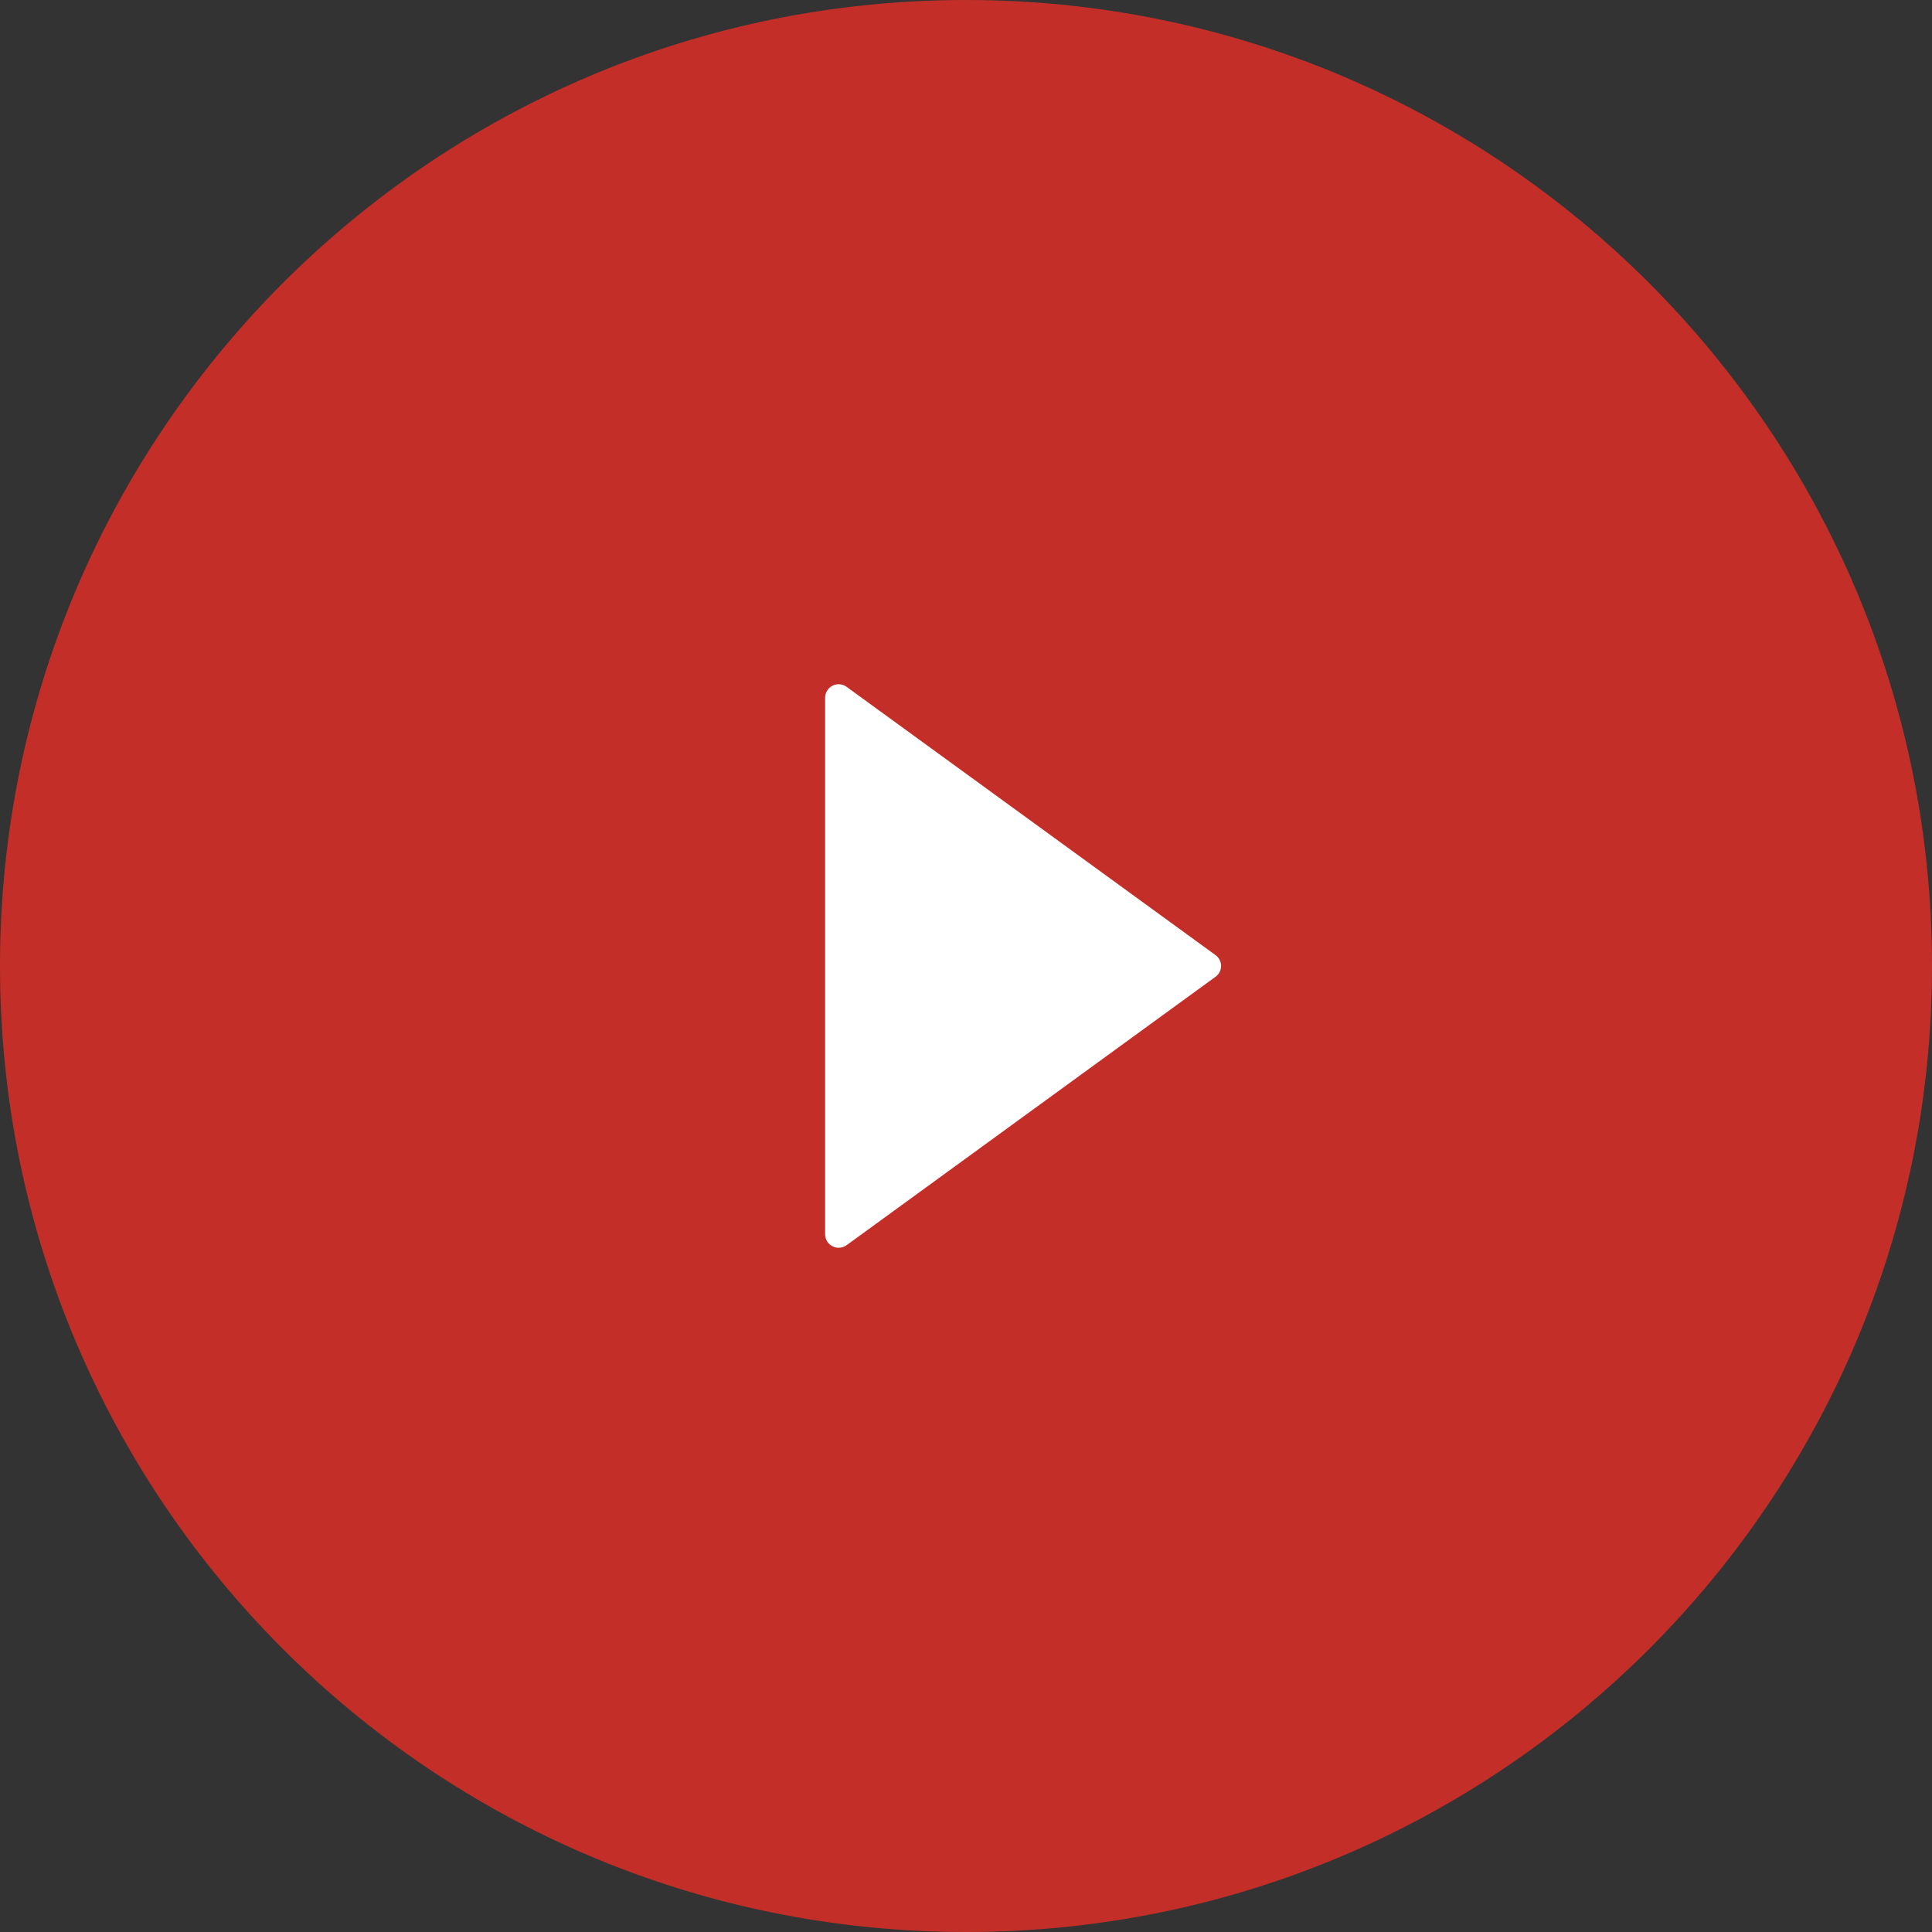 <?xml version="1.0" encoding="UTF-8"?>
<svg width="96px" height="96px" viewBox="0 0 96 96" version="1.1" xmlns="http://www.w3.org/2000/svg" xmlns:xlink="http://www.w3.org/1999/xlink">
    <rect x="0" y="0" width="96" height="96" fill="#333333" stroke="none"/>
    <title>play-circle-fill</title>
    <g id="页面-1" stroke="none" stroke-width="1" fill="none" fill-rule="evenodd">
        <g id="About-us" transform="translate(-1074, -597)" fill-rule="nonzero">
            <g id="play-circle-fill" transform="translate(972, 495)">
                <g id="编组-2" transform="translate(102, 102)">
                    <path d="M48,0 C21.493,0 0,21.493 0,48 C0,74.507 21.493,96 48,96 C74.507,96 96,74.507 96,48 C96,21.493 74.507,0 48,0 Z" id="形状" fill="#C32F28"></path>
                    <path d="M60.395,48.538 L42.066,61.874 C41.948,61.958 41.814,62 41.671,62 C41.302,62 41,61.698 41,61.329 L41,34.674 C41,34.531 41.042,34.397 41.126,34.279 C41.344,33.977 41.764,33.91 42.066,34.128 L60.395,47.456 C60.454,47.498 60.504,47.548 60.546,47.607 C60.765,47.9 60.697,48.32 60.395,48.538 Z" id="路径" fill="#FFFFFF"></path>
                </g>
            </g>
        </g>
    </g>
</svg>